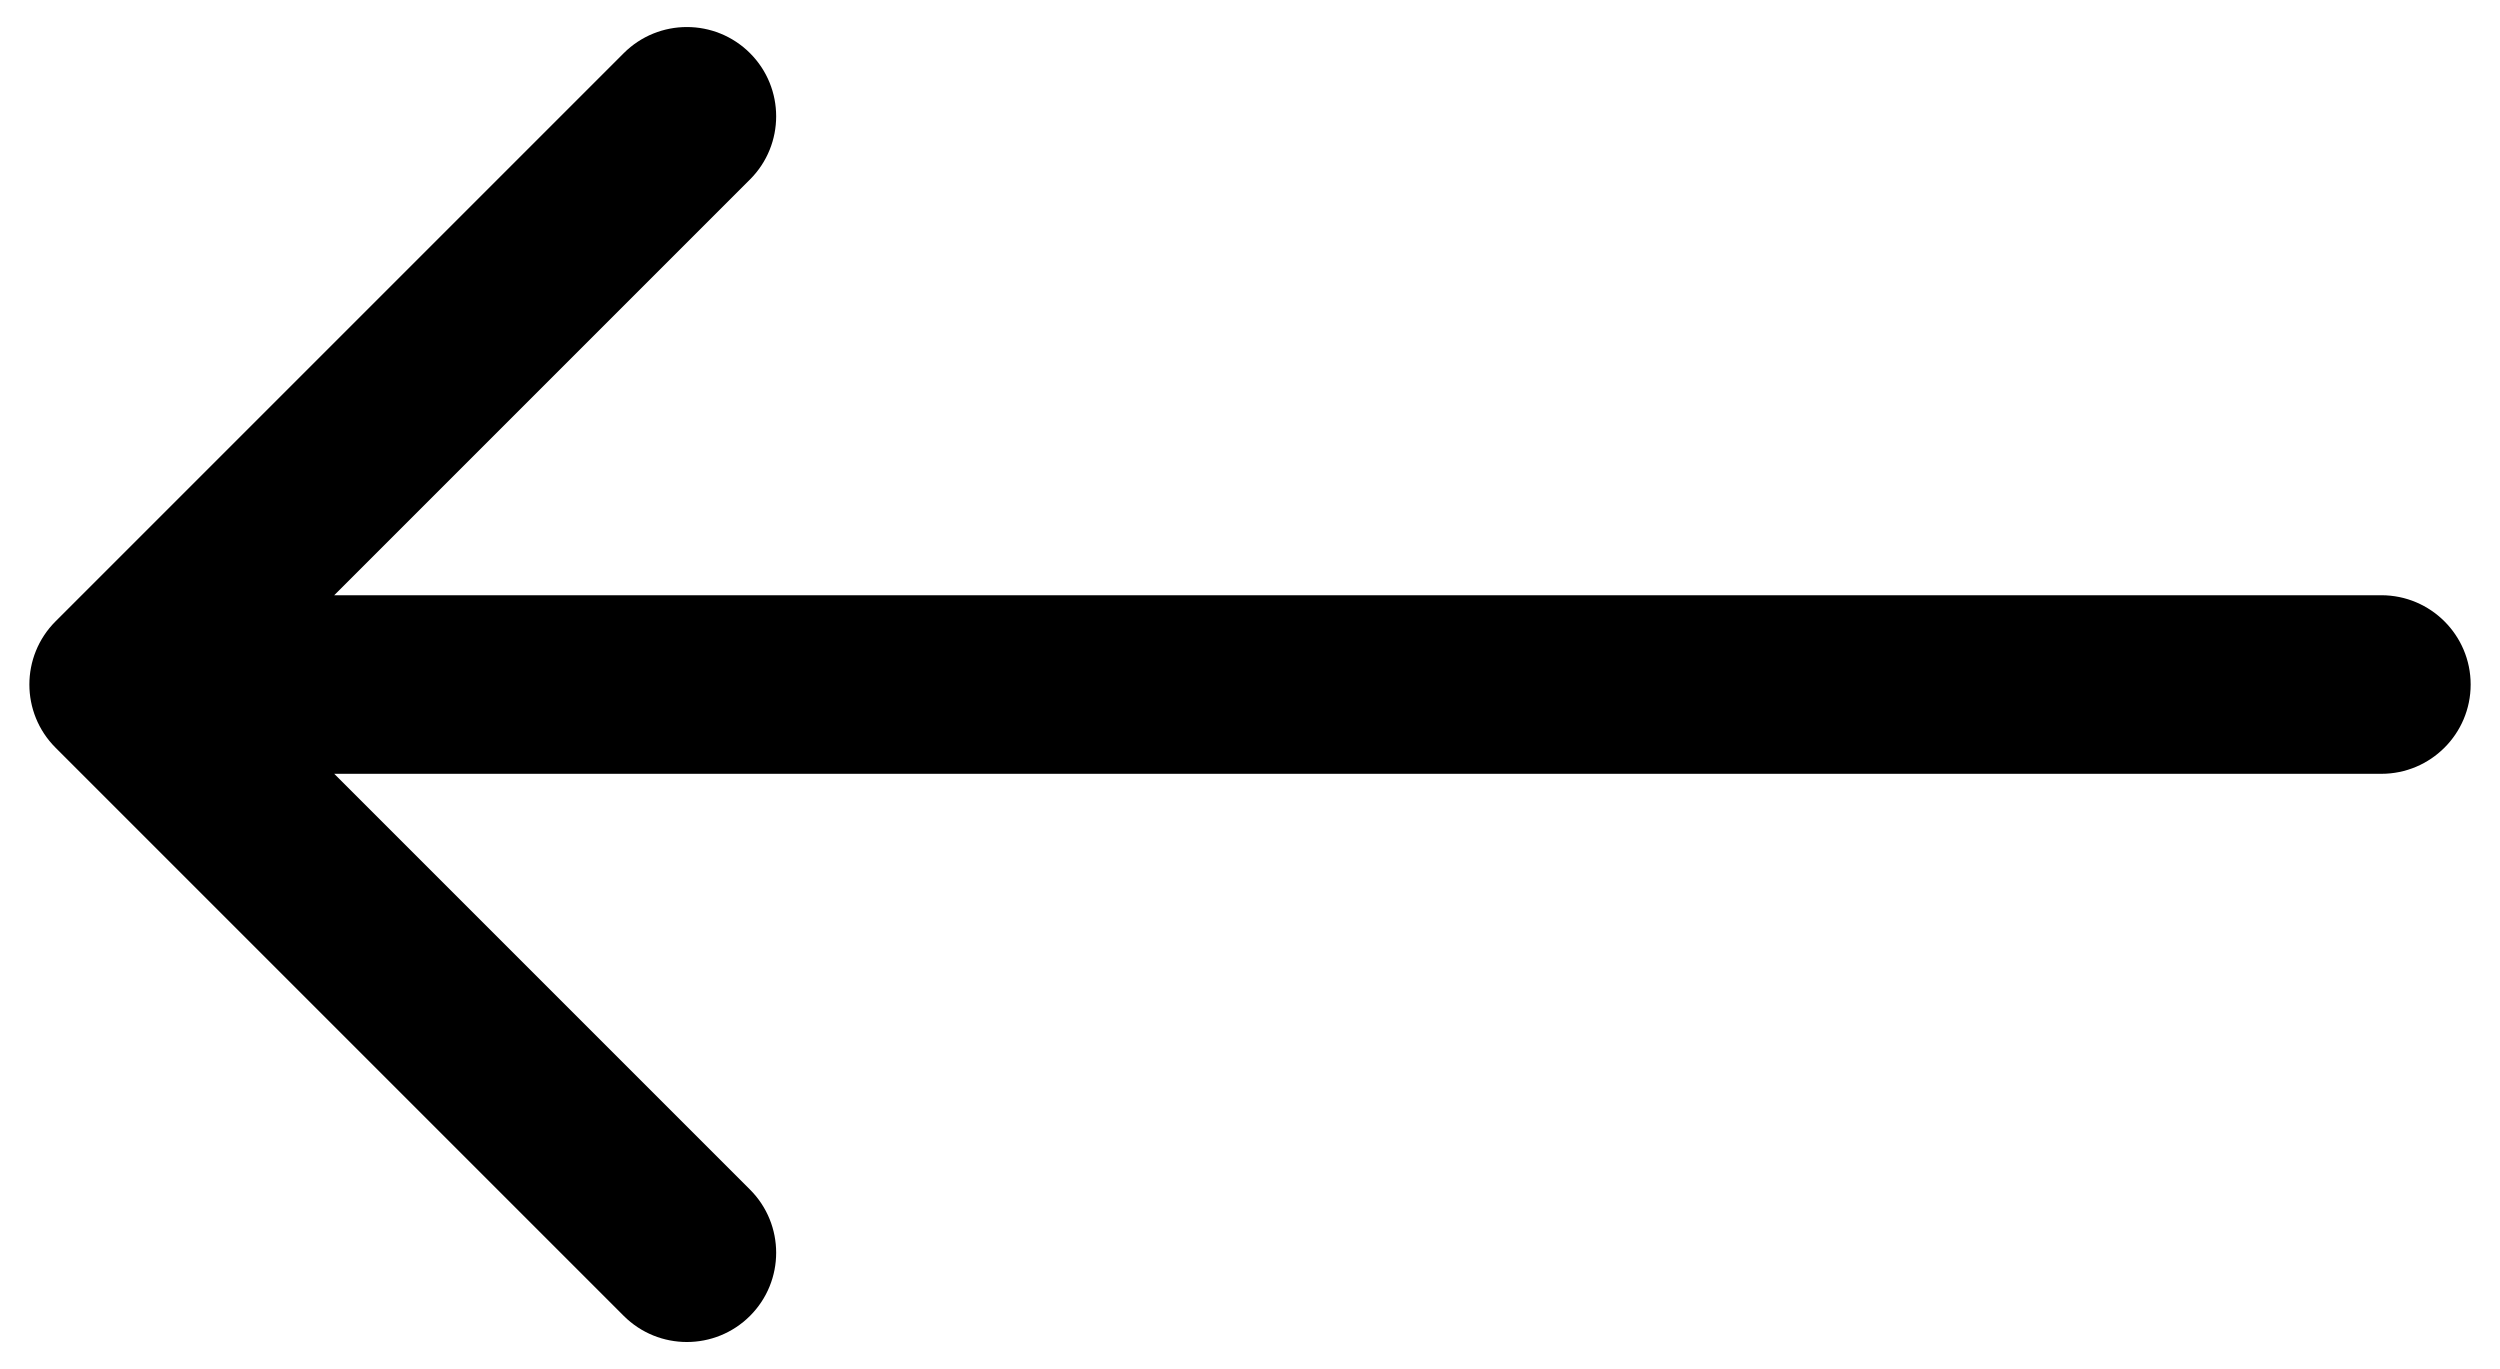 <svg width="42" height="23" viewBox="0 0 42 23" fill="none" xmlns="http://www.w3.org/2000/svg">
<path d="M40.007 13C40.835 13 41.507 12.328 41.507 11.5C41.507 10.672 40.835 10 40.007 10V13ZM0.933 10.439C0.347 11.025 0.347 11.975 0.933 12.561L10.479 22.107C11.065 22.692 12.014 22.692 12.6 22.107C13.186 21.521 13.186 20.571 12.6 19.985L4.115 11.5L12.6 3.015C13.186 2.429 13.186 1.479 12.6 0.893C12.014 0.308 11.065 0.308 10.479 0.893L0.933 10.439ZM40.007 10L1.993 10V13L40.007 13V10Z" fill="black"/>
</svg>
